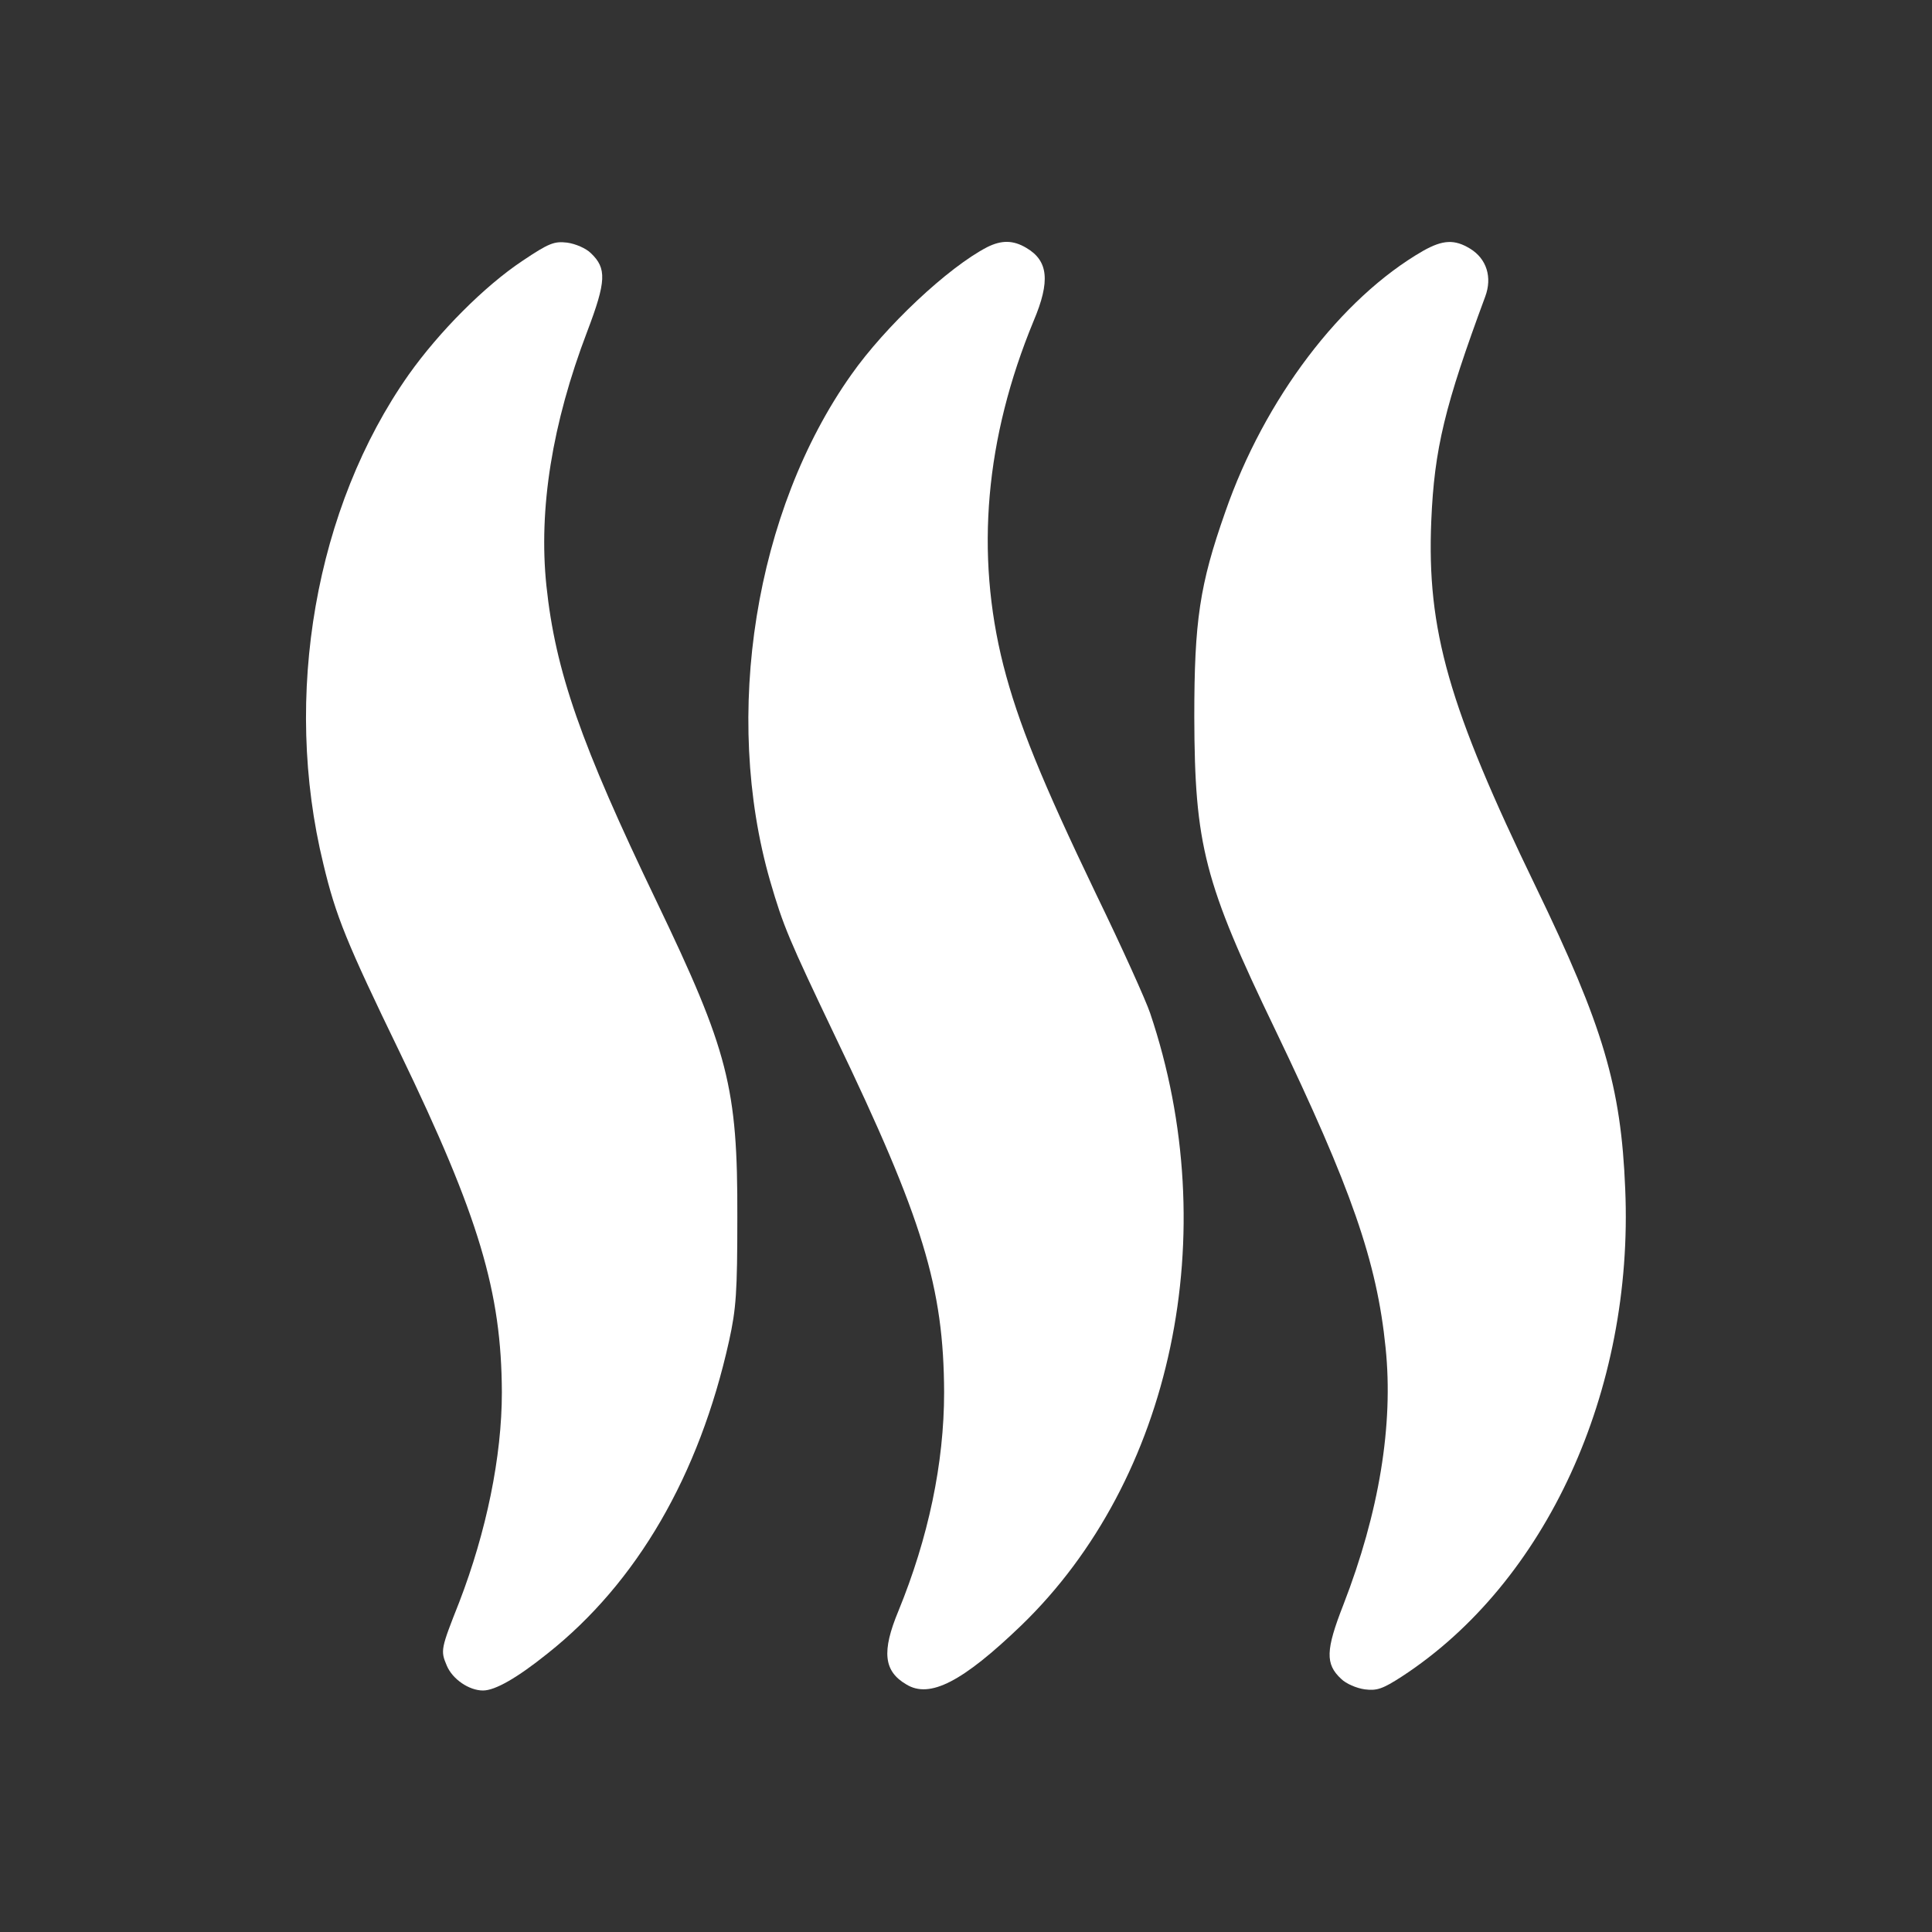 <?xml version="1.0" standalone="no"?>
<!DOCTYPE svg PUBLIC "-//W3C//DTD SVG 20010904//EN"
 "http://www.w3.org/TR/2001/REC-SVG-20010904/DTD/svg10.dtd">
<svg version="1.0" xmlns="http://www.w3.org/2000/svg"
 width="512pt" height="512pt" viewBox="0 0 512 512"
 preserveAspectRatio="xMidYMid meet">

<rect x="0" y="0" width="512" height="512" fill="#333333" stroke="none"/>

<g transform="translate(0,512) scale(0.1,-0.1)"
fill="#ffffff" stroke="none">
<path d="M1385 4429 c-101 -67 -222 -189 -302 -302 -247 -351 -335 -851 -226
-1297 33 -138 61 -207 203 -500 210 -435 269 -634 270 -900 0 -170 -41 -369
-113 -556 -49 -124 -50 -128 -33 -168 15 -36 59 -66 96 -66 32 0 90 33 171 98
237 188 402 472 481 828 19 86 22 130 22 329 1 344 -24 440 -214 836 -201 418
-268 610 -292 837 -21 203 15 429 108 673 51 134 52 168 10 208 -13 13 -41 25
-63 28 -34 4 -48 -1 -118 -48z"/>
<path d="M2616 4465 c-104 -54 -270 -210 -360 -338 -255 -360 -342 -901 -215
-1342 35 -120 49 -153 174 -415 231 -481 286 -662 287 -940 0 -188 -42 -386
-121 -579 -45 -108 -39 -160 21 -195 62 -38 149 7 304 156 401 387 539 1039
342 1623 -11 33 -75 175 -143 315 -145 302 -207 455 -246 607 -75 296 -48 602
80 912 45 106 39 160 -19 194 -35 21 -66 21 -104 2z"/>
<path d="M3771 4455 c-217 -125 -420 -392 -524 -692 -68 -193 -82 -289 -82
-543 1 -340 26 -438 215 -830 201 -419 269 -613 292 -842 21 -204 -17 -436
-112 -681 -47 -120 -48 -157 -6 -196 13 -13 41 -25 63 -28 32 -4 47 1 98 34
382 249 615 756 592 1292 -11 272 -58 431 -237 801 -231 477 -289 680 -277
969 8 192 36 306 143 595 19 51 4 100 -40 127 -41 25 -72 24 -125 -6z"/>
</g>
</svg>
